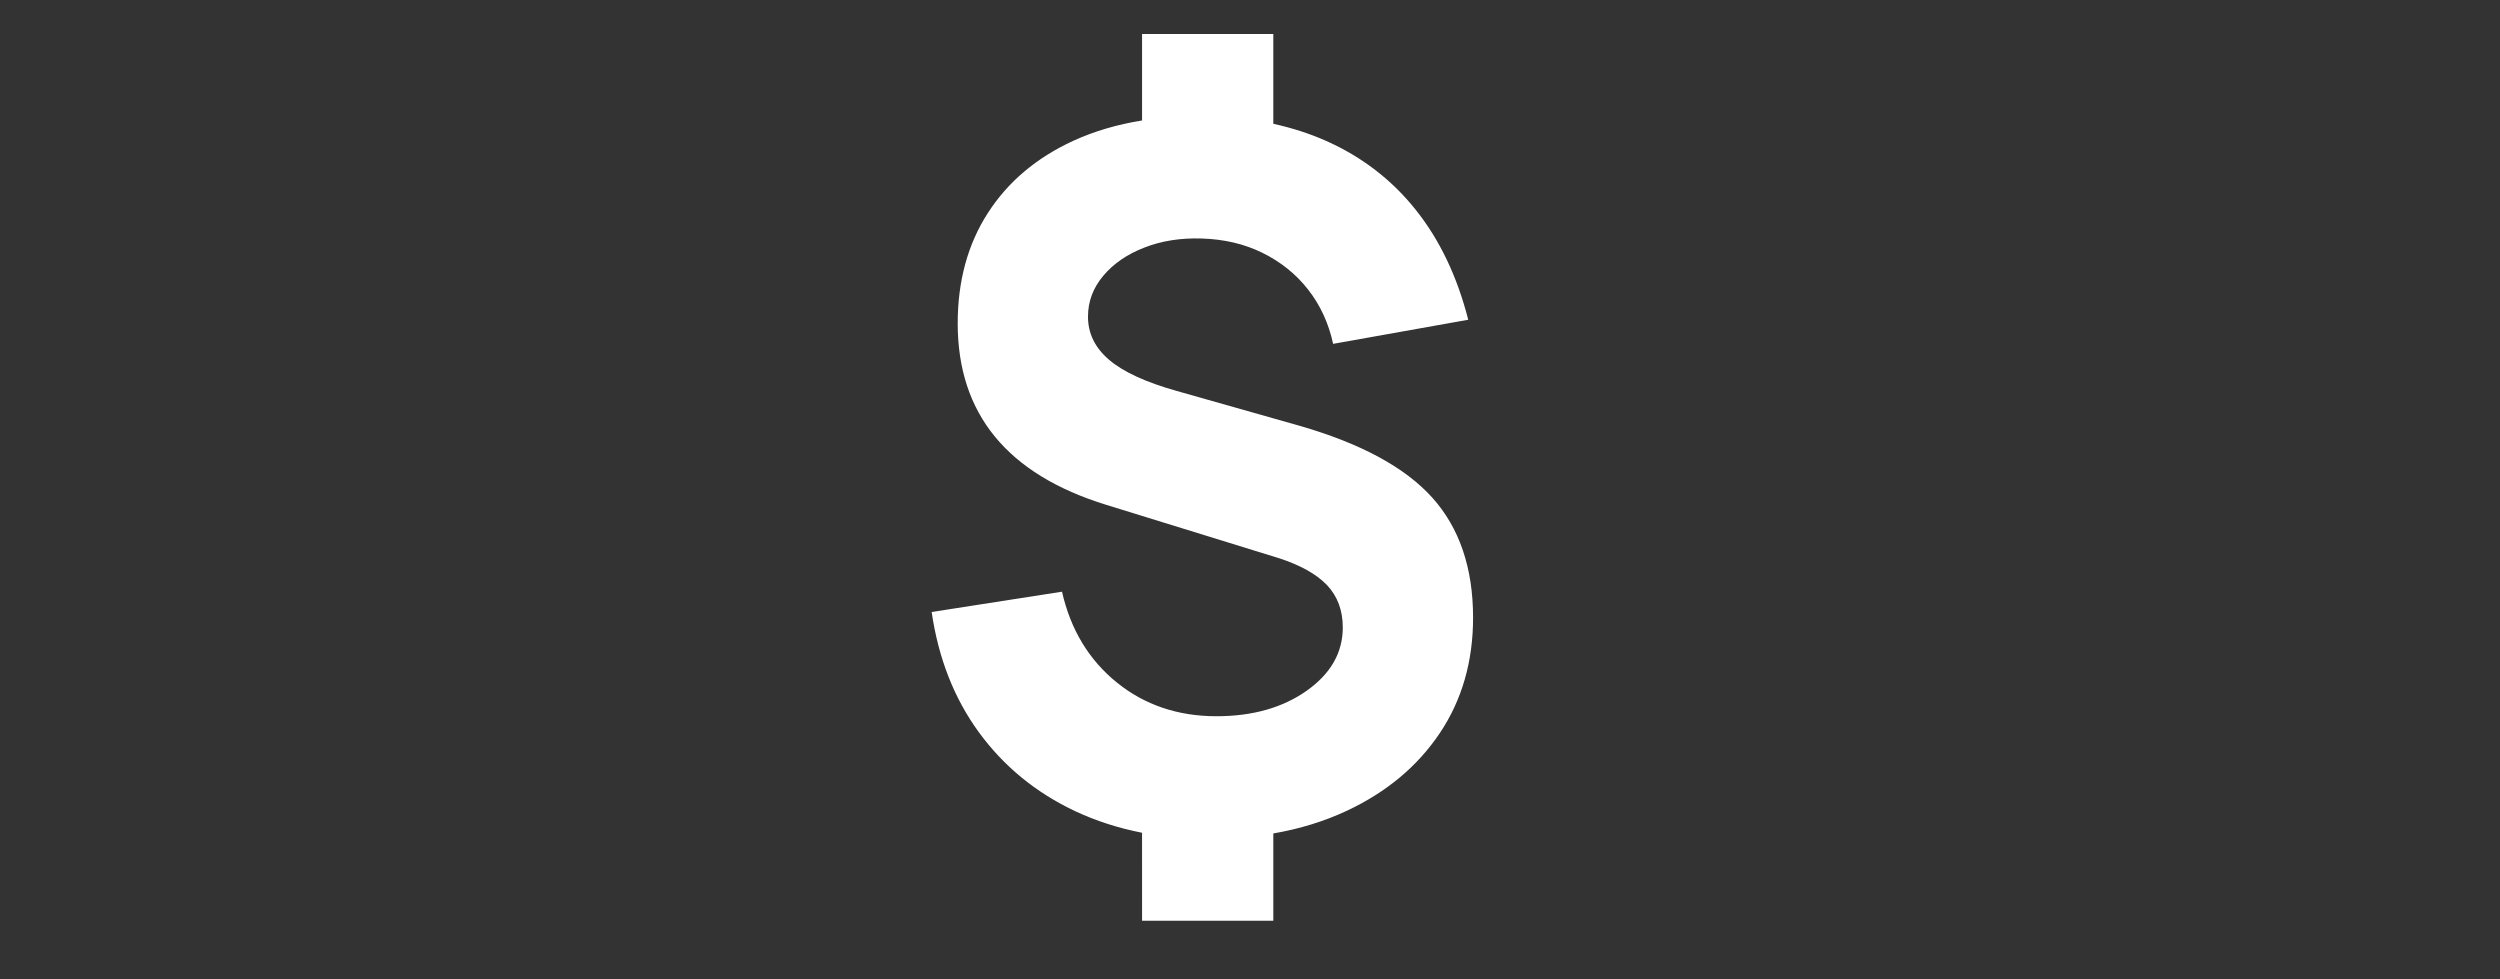 <svg xmlns="http://www.w3.org/2000/svg" xmlns:xlink="http://www.w3.org/1999/xlink" id="Layer_1" x="0px" y="0px" viewBox="0 0 3619.3 1417.3" style="enable-background:new 0 0 3619.3 1417.3;" xml:space="preserve">
<rect x="0" y="0" width="3619.3" height="1417.3" fill="#333333" stroke="none"/>
<style type="text/css">
	.st0{fill:#FFFFFF;}
</style>
<path class="st0" d="M2073.5,720.4c-39.4-43.8-103.5-78.5-192.5-104.1l-177.4-50.3c-44.8-12.6-77.4-27.6-97.8-45  c-20.6-17.5-30.7-38.3-30.7-62.5c0-21.9,7.3-41.5,22-59.1c14.7-17.5,34.4-31.2,59.4-40.9c24.9-9.8,52.7-14.2,83.5-13.2  c32.1,1,61.4,7.8,87.6,20.7c26.2,12.9,48.4,30.5,66.1,53.1c17.7,22.6,29.8,48.8,36.3,78.7l195.6-34.9  c-15.9-62.3-41.1-115.4-75.8-158.9c-34.7-43.6-77.9-76.8-129.6-99.9c-24-10.7-49.7-18.9-76.8-24.9v-130h-190v125.2  c-36.3,5.8-69.5,15.7-99.5,29.4c-53.3,24.5-94.6,59.3-123.7,104.5c-29.1,45.1-43.7,98.5-43.7,159.9c0,130.8,71.7,218.5,215.2,262.7  l248.6,76.8c32.1,10.2,55.7,23.5,71,39.5c15,16,22.7,36.5,22.7,61.1c0,36.3-17.3,66.9-52,91.5c-34.7,24.6-78.4,37.1-130.9,37.1  c-55.8,0-104-16.3-144.3-48.9c-40.3-32.6-66.8-76.4-79.3-131.4l-188.7,29.4c9.8,67.1,32.6,125.2,68.5,174.3  c35.9,49.1,82.2,87.1,139,113.9c30.2,14.2,62.5,24.6,97.1,31.4V1333h190v-126.4c38.4-6.6,73.9-17.6,106.6-32.9  c57.5-27,102.4-64.5,134.5-112.5c32.1-47.9,48.1-103.7,48.1-167C2132.6,822.1,2112.8,764.1,2073.5,720.4z"></path>
</svg>